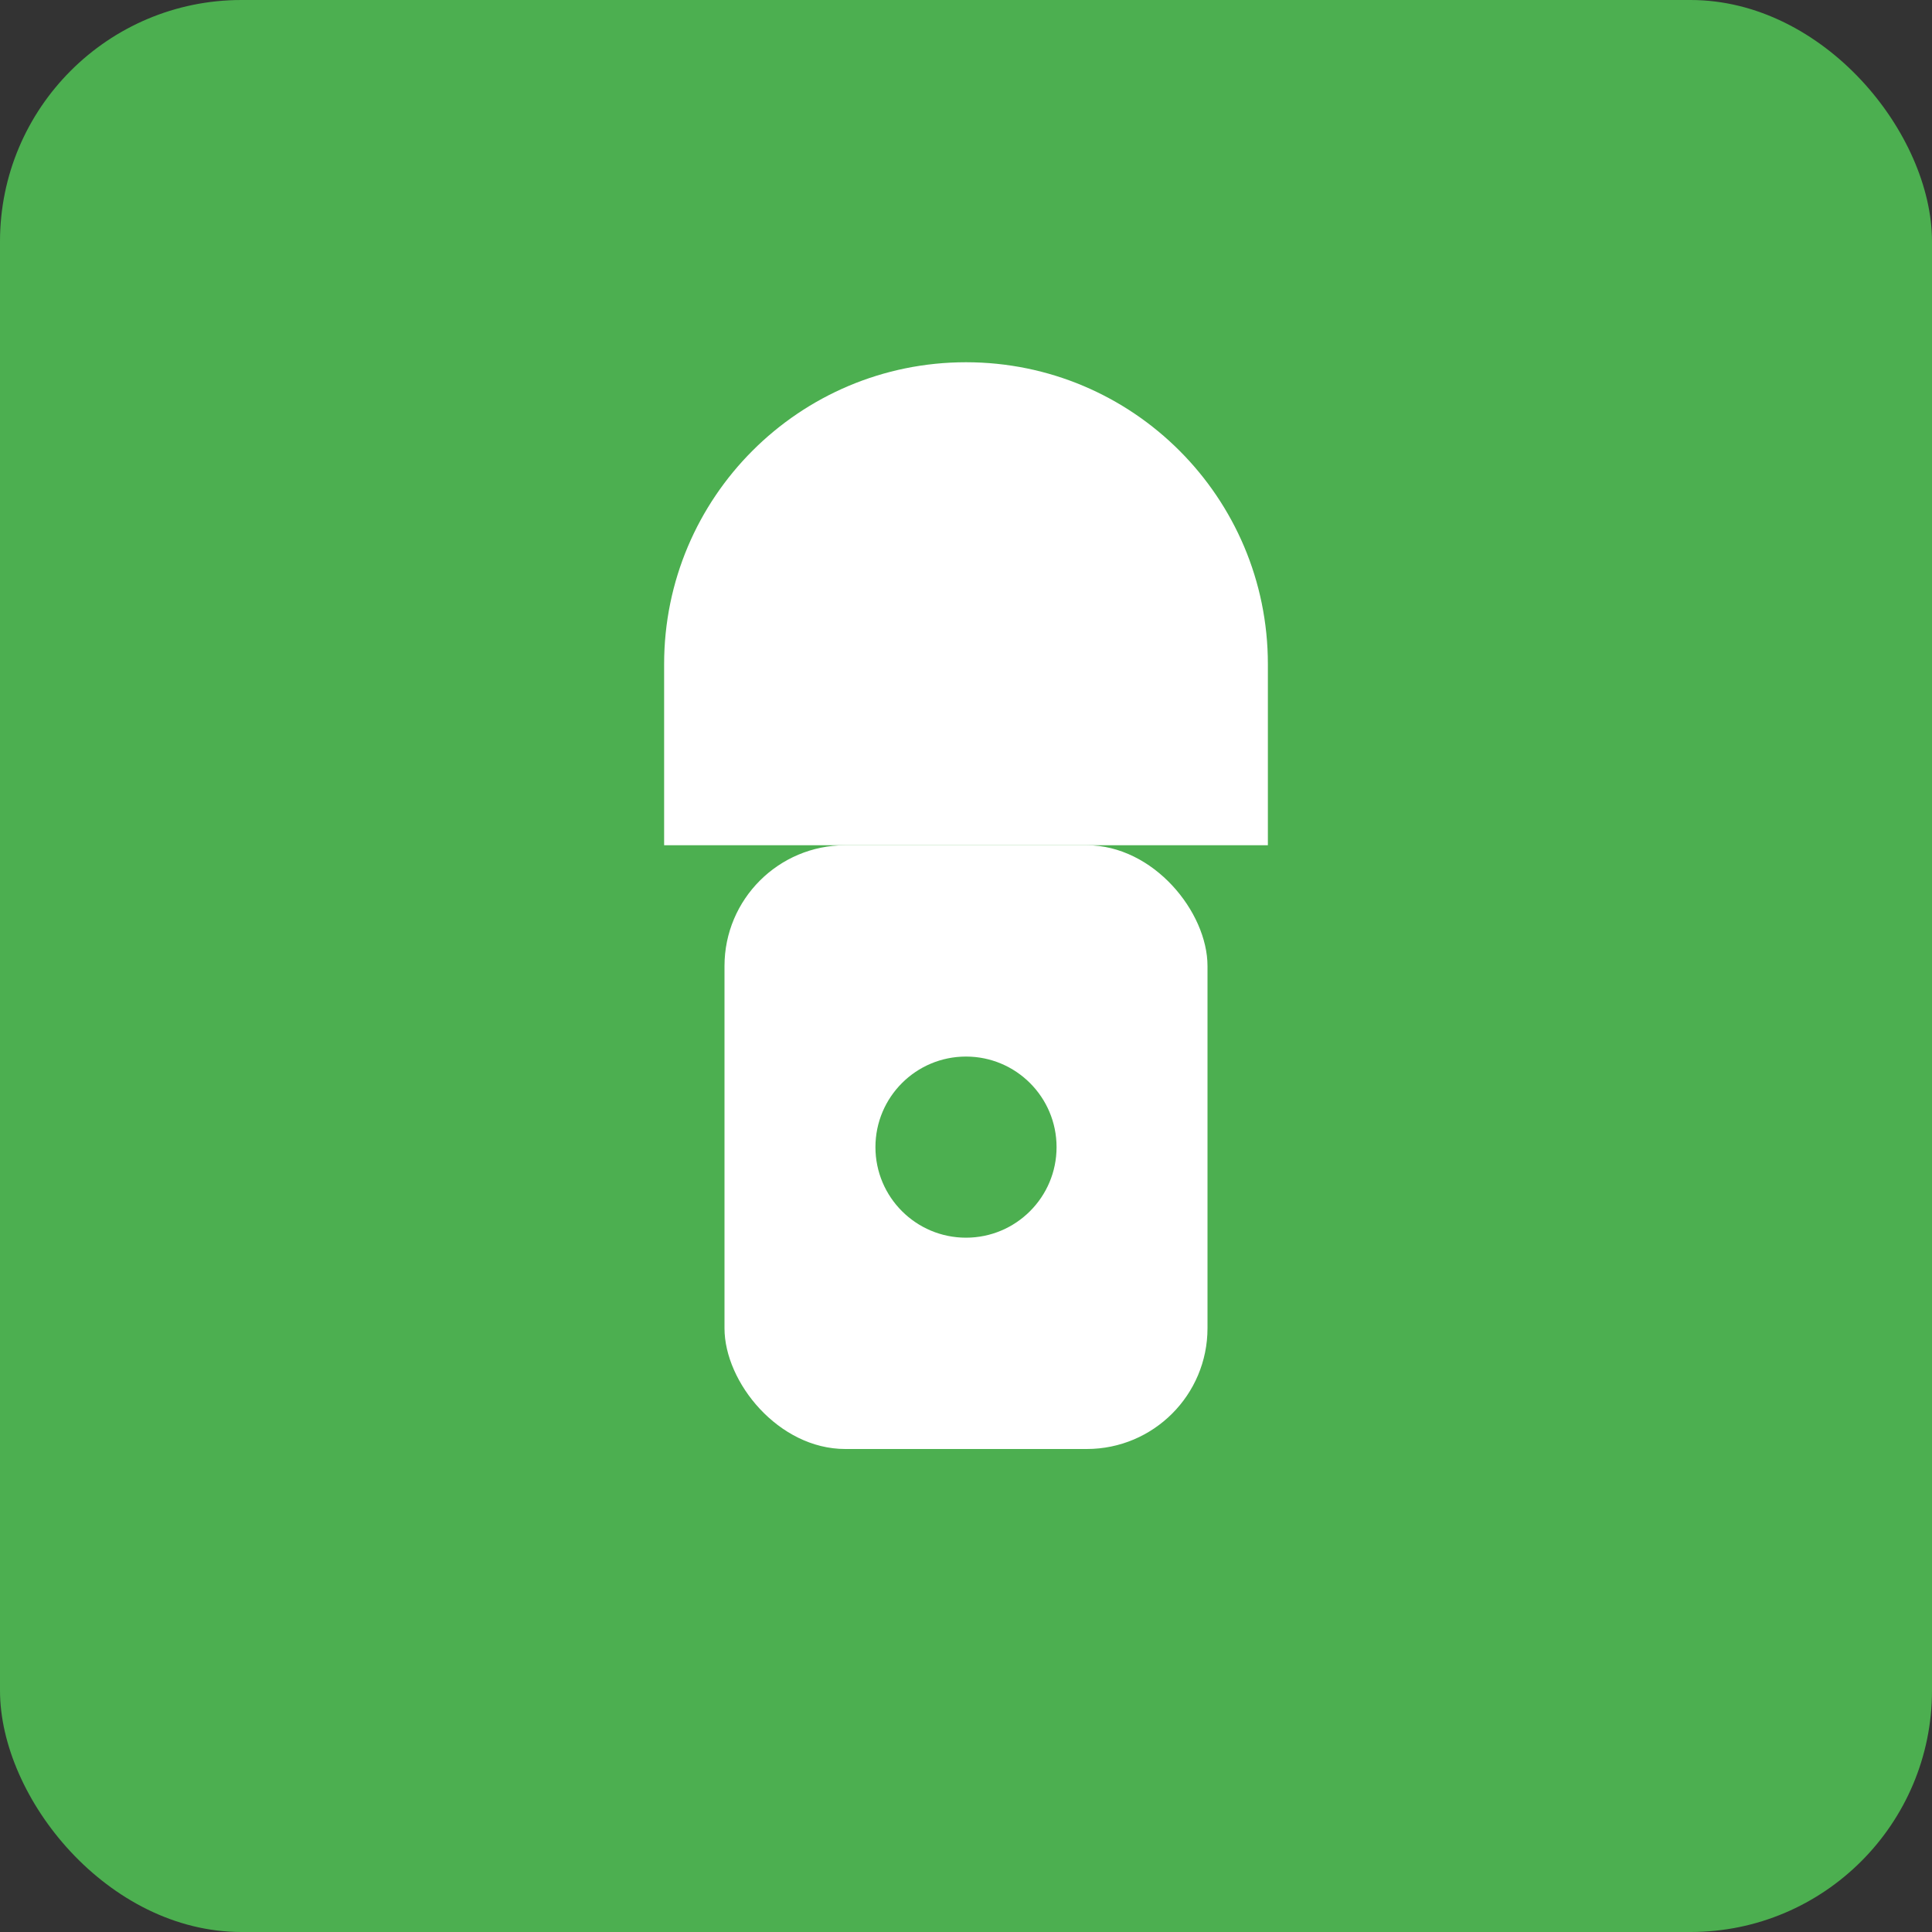 <svg xmlns="http://www.w3.org/2000/svg" width="64" height="64" viewBox="0 0 64 64" fill="none">
  <rect x="0" y="0" width="64" height="64" fill="#333333" stroke="none"/>
  <rect width="64" height="64" rx="8" fill="#4CAF50"/>
  <path d="M32 12C26.477 12 22 16.477 22 22V28H42V22C42 16.477 37.523 12 32 12Z" fill="#FFFFFF"/>
  <rect x="24" y="28" width="16" height="20" rx="4" fill="#FFFFFF"/>
  <circle cx="32" cy="38" r="3" fill="#4CAF50"/>
</svg>
